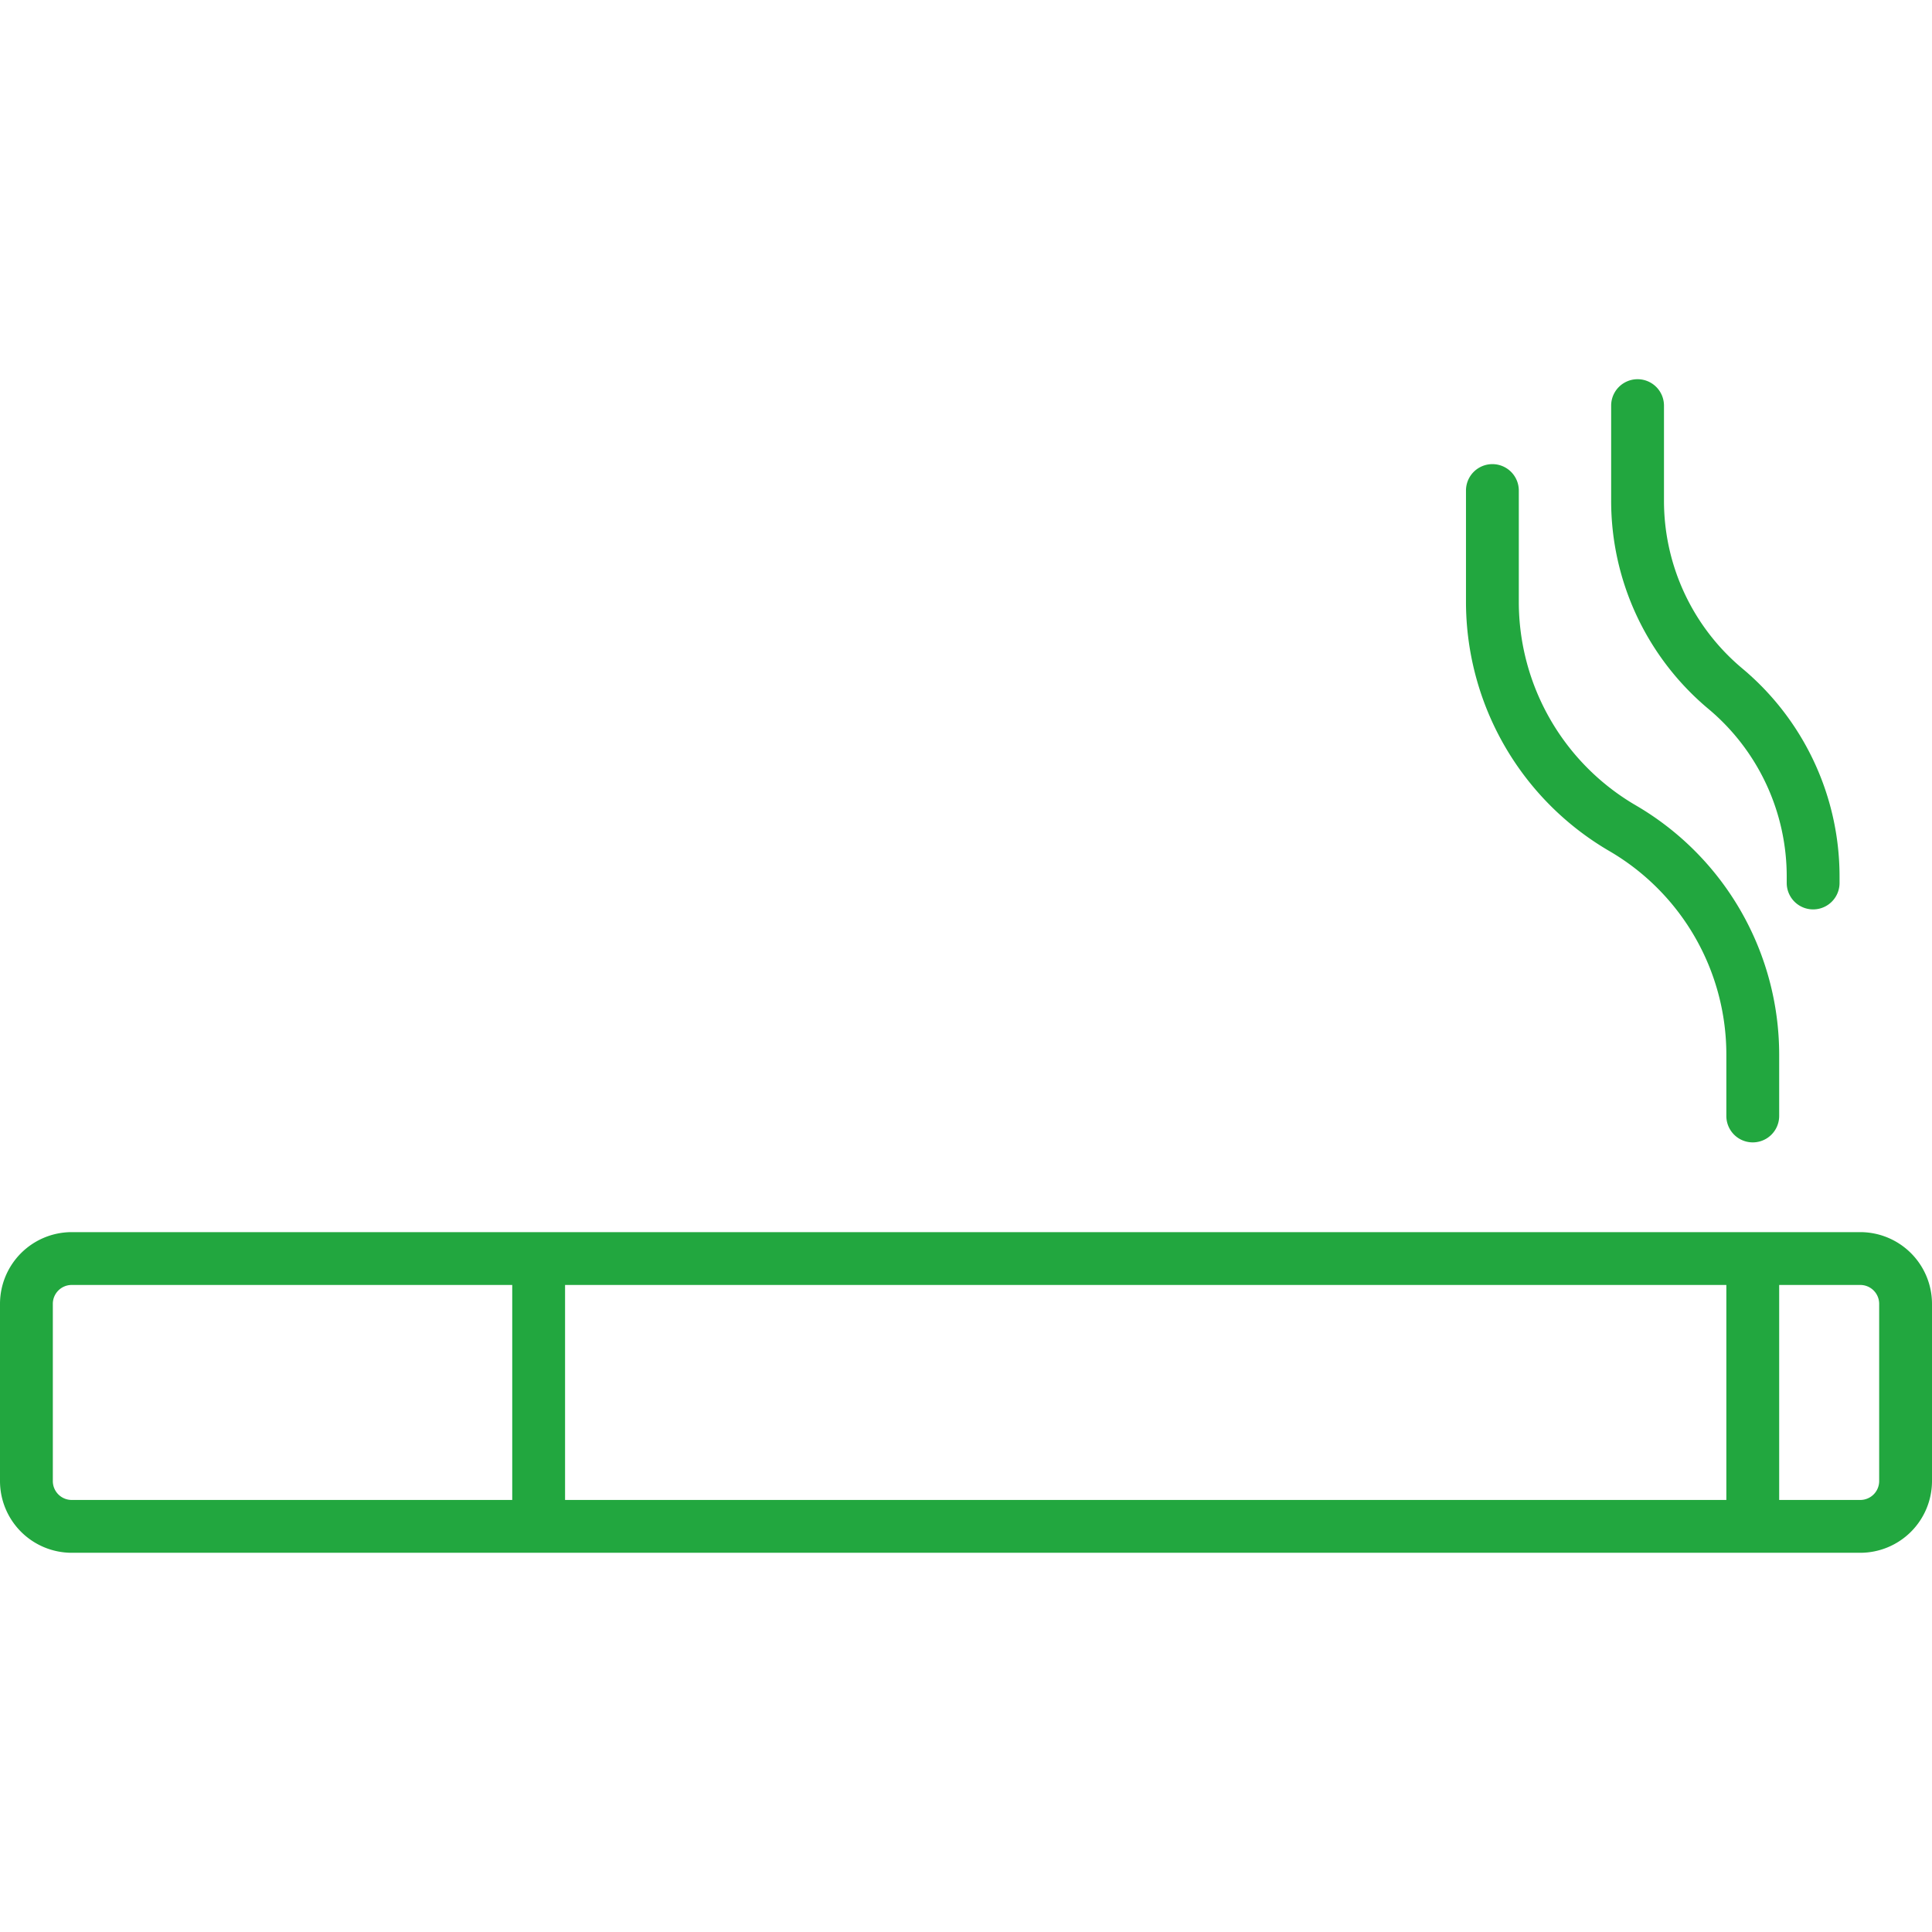<?xml version="1.0" encoding="UTF-8"?>
<svg xmlns="http://www.w3.org/2000/svg" xmlns:xlink="http://www.w3.org/1999/xlink" xmlns:svgjs="http://svgjs.com/svgjs" version="1.1" width="512" height="512" x="0" y="0" viewBox="0 0 128 128" style="enable-background:new 0 0 512 512" xml:space="preserve" class="">
  <g>
    <g>
      <path d="m123.25 81.632h-118.5a4.756 4.756 0 0 0 -4.75 4.75v11.744a4.756 4.756 0 0 0 4.75 4.75h118.5a4.756 4.756 0 0 0 4.75-4.75v-11.744a4.756 4.756 0 0 0 -4.75-4.75zm-119.75 16.494v-11.744a1.25 1.25 0 0 1 1.25-1.25h29.187v14.244h-29.187a1.251 1.251 0 0 1 -1.25-1.25zm33.937-12.994h76.938v14.244h-76.938zm87.063 12.994a1.252 1.252 0 0 1 -1.25 1.25h-5.375v-14.244h5.375a1.251 1.251 0 0 1 1.25 1.25z" fill="#22a73f" data-original="#000000" class=""></path>
      <path d="m106.622 56.384a15.61 15.61 0 0 1 7.753 13.462v4.09a1.75 1.75 0 0 0 3.5 0v-4.09a19.123 19.123 0 0 0 -9.5-16.49 15.61 15.61 0 0 1 -7.75-13.456v-7.4a1.75 1.75 0 1 0 -3.5 0v7.4a19.122 19.122 0 0 0 9.497 16.484z" fill="#22a73f" data-original="#000000" class=""></path>
      <path d="m113.185 46.965a14.478 14.478 0 0 1 5.19 11.123v.412a1.75 1.75 0 0 0 3.5 0v-.411a17.97 17.97 0 0 0 -6.441-13.8 14.479 14.479 0 0 1 -5.191-11.123v-6.292a1.75 1.75 0 1 0 -3.5 0v6.286a17.969 17.969 0 0 0 6.442 13.805z" fill="#22a73f" data-original="#000000" class=""></path>
    </g>
  </g>
</svg>
